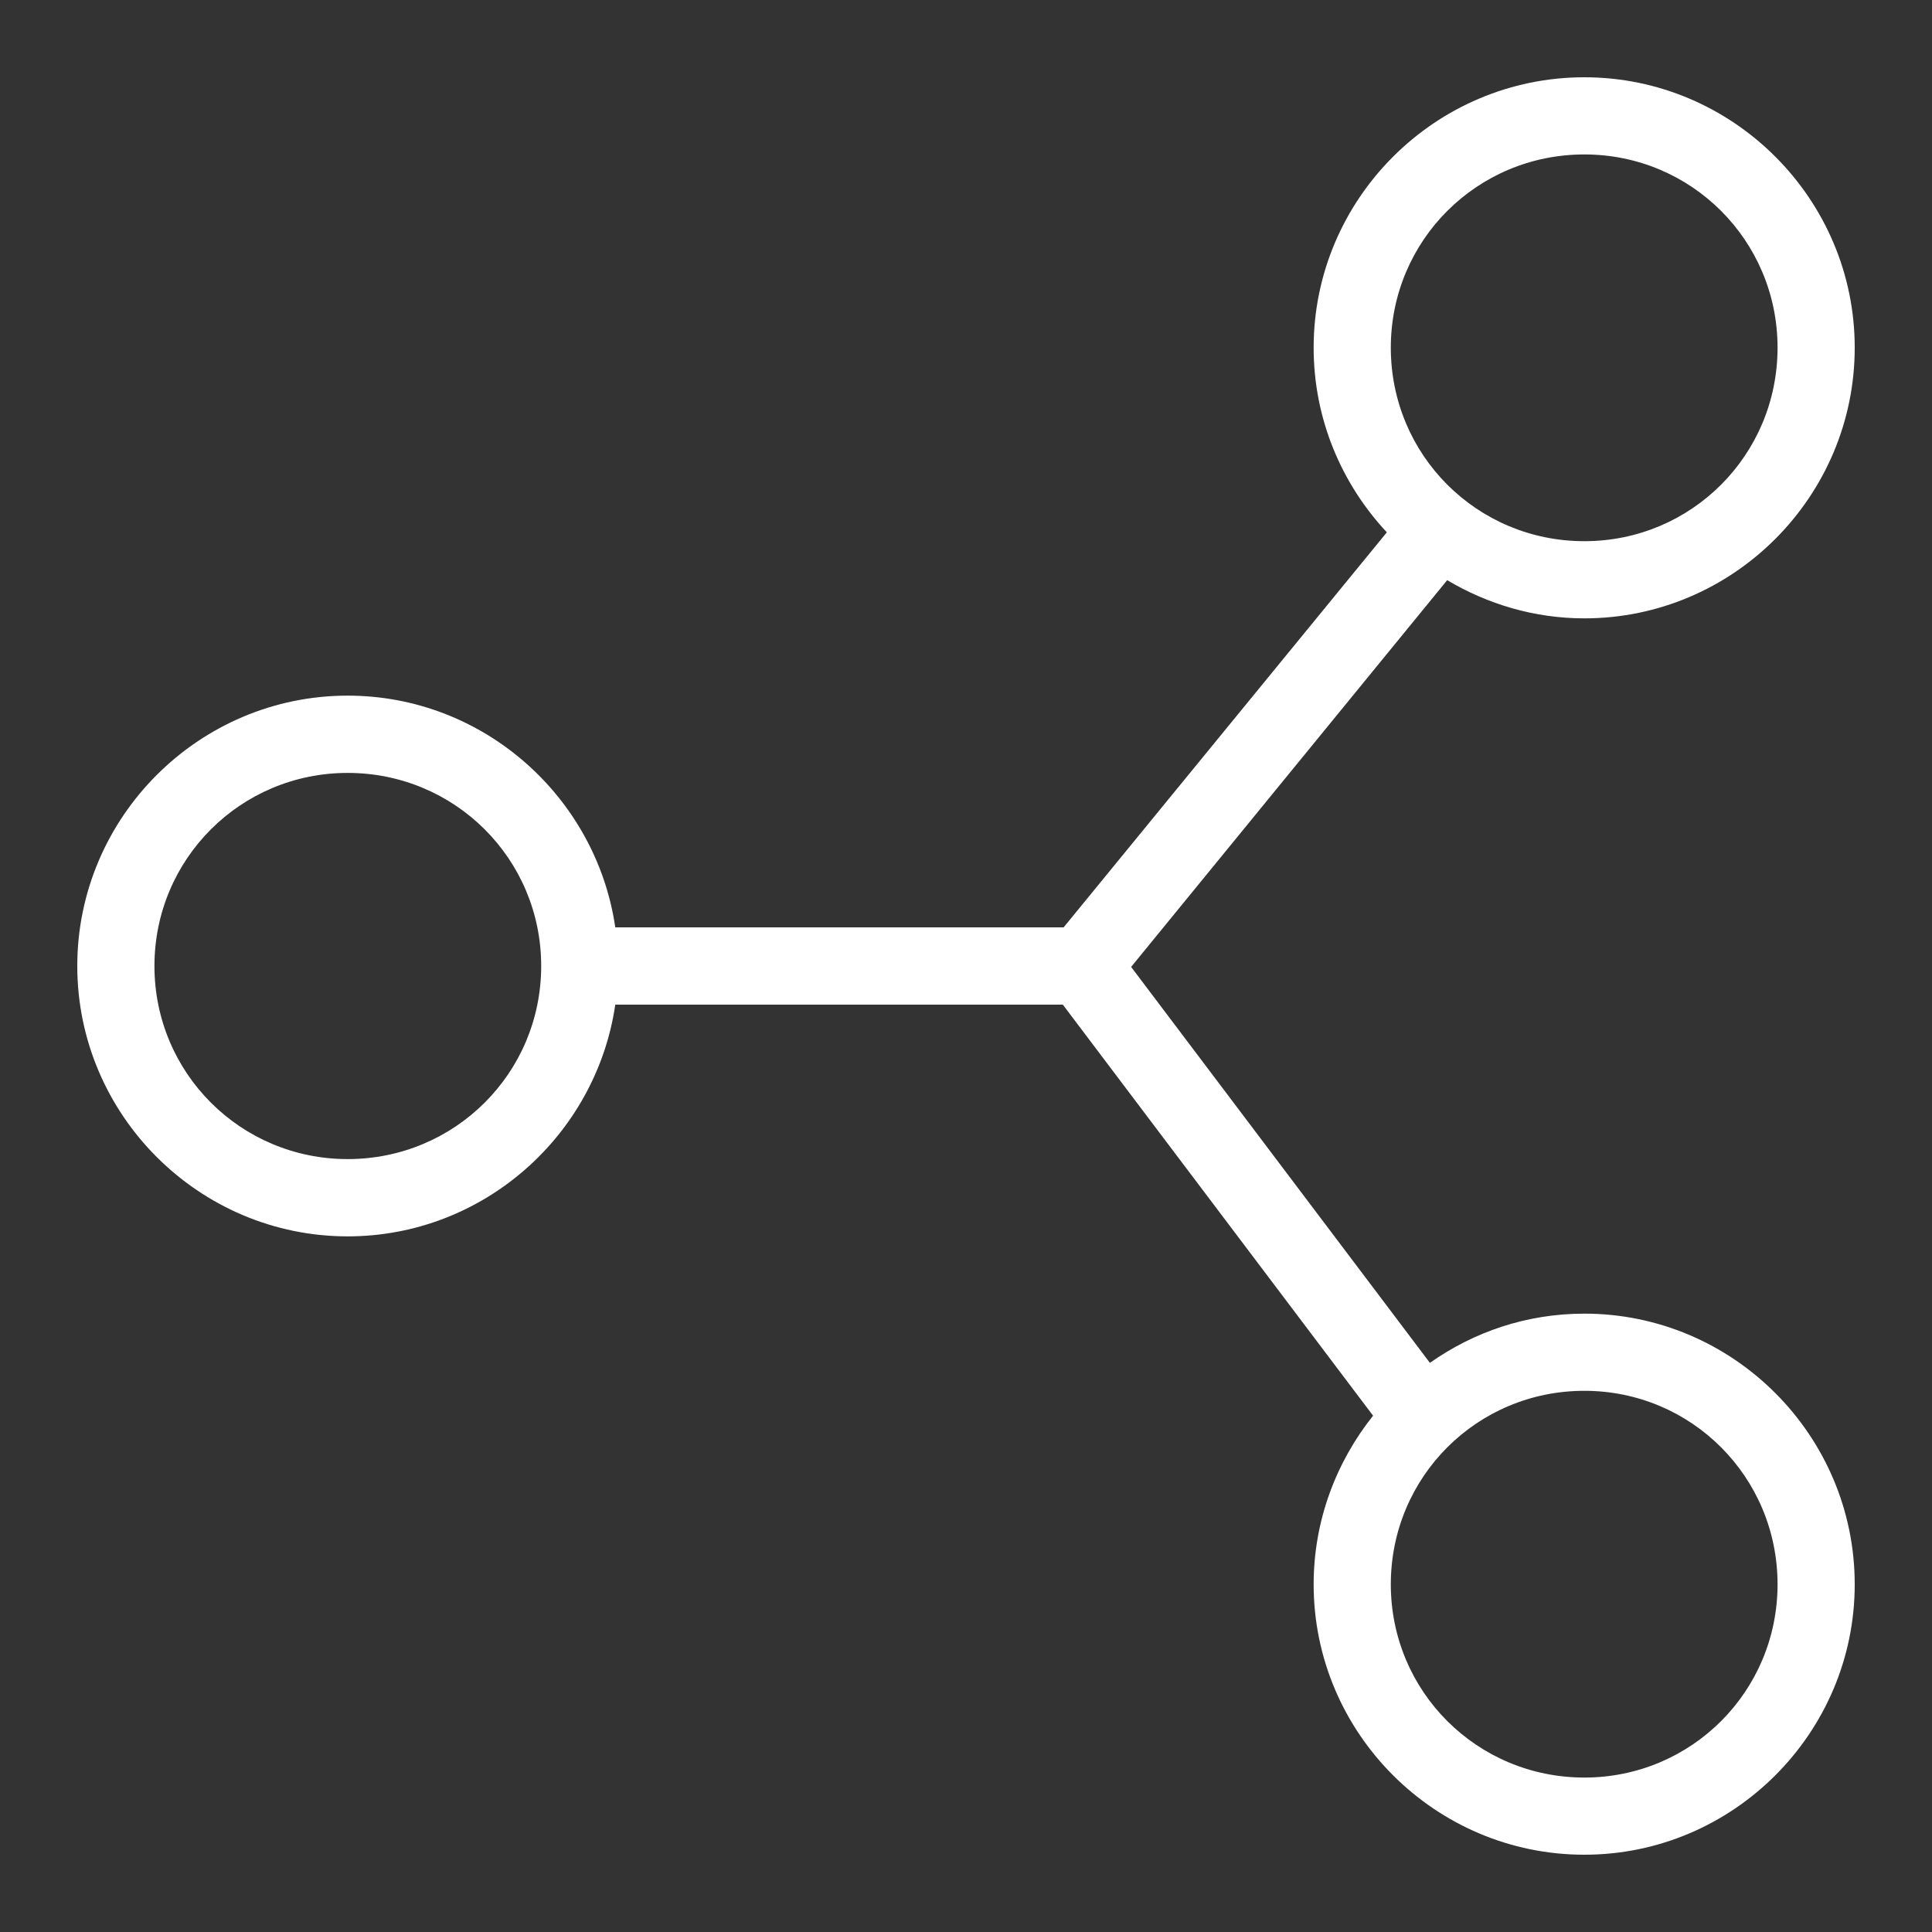 <?xml version="1.0" encoding="UTF-8"?>
<svg xmlns="http://www.w3.org/2000/svg" xmlns:xlink="http://www.w3.org/1999/xlink" viewBox="0 0 17 17" width="17px" height="17px">
<rect x="0" y="0" width="17" height="17" fill="#333333" stroke="none"/>
<g id="surface21087229">
<path style=" stroke:none;fill-rule:nonzero;fill:rgb(100%,100%,100%);fill-opacity:1;" d="M 13.941 0.68 C 12.629 0.68 11.559 1.75 11.559 3.059 C 11.559 3.688 11.805 4.258 12.203 4.684 L 9.359 8.16 L 5.414 8.16 C 5.246 7.012 4.254 6.121 3.059 6.121 C 1.75 6.121 0.68 7.191 0.68 8.5 C 0.68 9.809 1.75 10.879 3.059 10.879 C 4.254 10.879 5.246 9.988 5.414 8.84 L 9.352 8.84 L 12.082 12.457 C 11.758 12.863 11.559 13.379 11.559 13.941 C 11.559 15.25 12.629 16.32 13.941 16.32 C 15.25 16.32 16.32 15.25 16.32 13.941 C 16.32 12.629 15.25 11.559 13.941 11.559 C 13.434 11.559 12.969 11.719 12.582 11.992 L 9.953 8.508 L 12.734 5.105 C 13.09 5.316 13.5 5.441 13.941 5.441 C 15.25 5.441 16.32 4.371 16.32 3.059 C 16.32 1.75 15.25 0.68 13.941 0.68 Z M 13.941 1.359 C 14.883 1.359 15.641 2.117 15.641 3.059 C 15.641 4.004 14.883 4.762 13.941 4.762 C 12.996 4.762 12.238 4.004 12.238 3.059 C 12.238 2.117 12.996 1.359 13.941 1.359 Z M 3.059 6.801 C 4.004 6.801 4.762 7.559 4.762 8.5 C 4.762 9.441 4.004 10.199 3.059 10.199 C 2.117 10.199 1.359 9.441 1.359 8.5 C 1.359 7.559 2.117 6.801 3.059 6.801 Z M 13.941 12.238 C 14.883 12.238 15.641 12.996 15.641 13.941 C 15.641 14.883 14.883 15.641 13.941 15.641 C 12.996 15.641 12.238 14.883 12.238 13.941 C 12.238 12.996 12.996 12.238 13.941 12.238 Z M 13.941 12.238 "/>
</g>
</svg>
